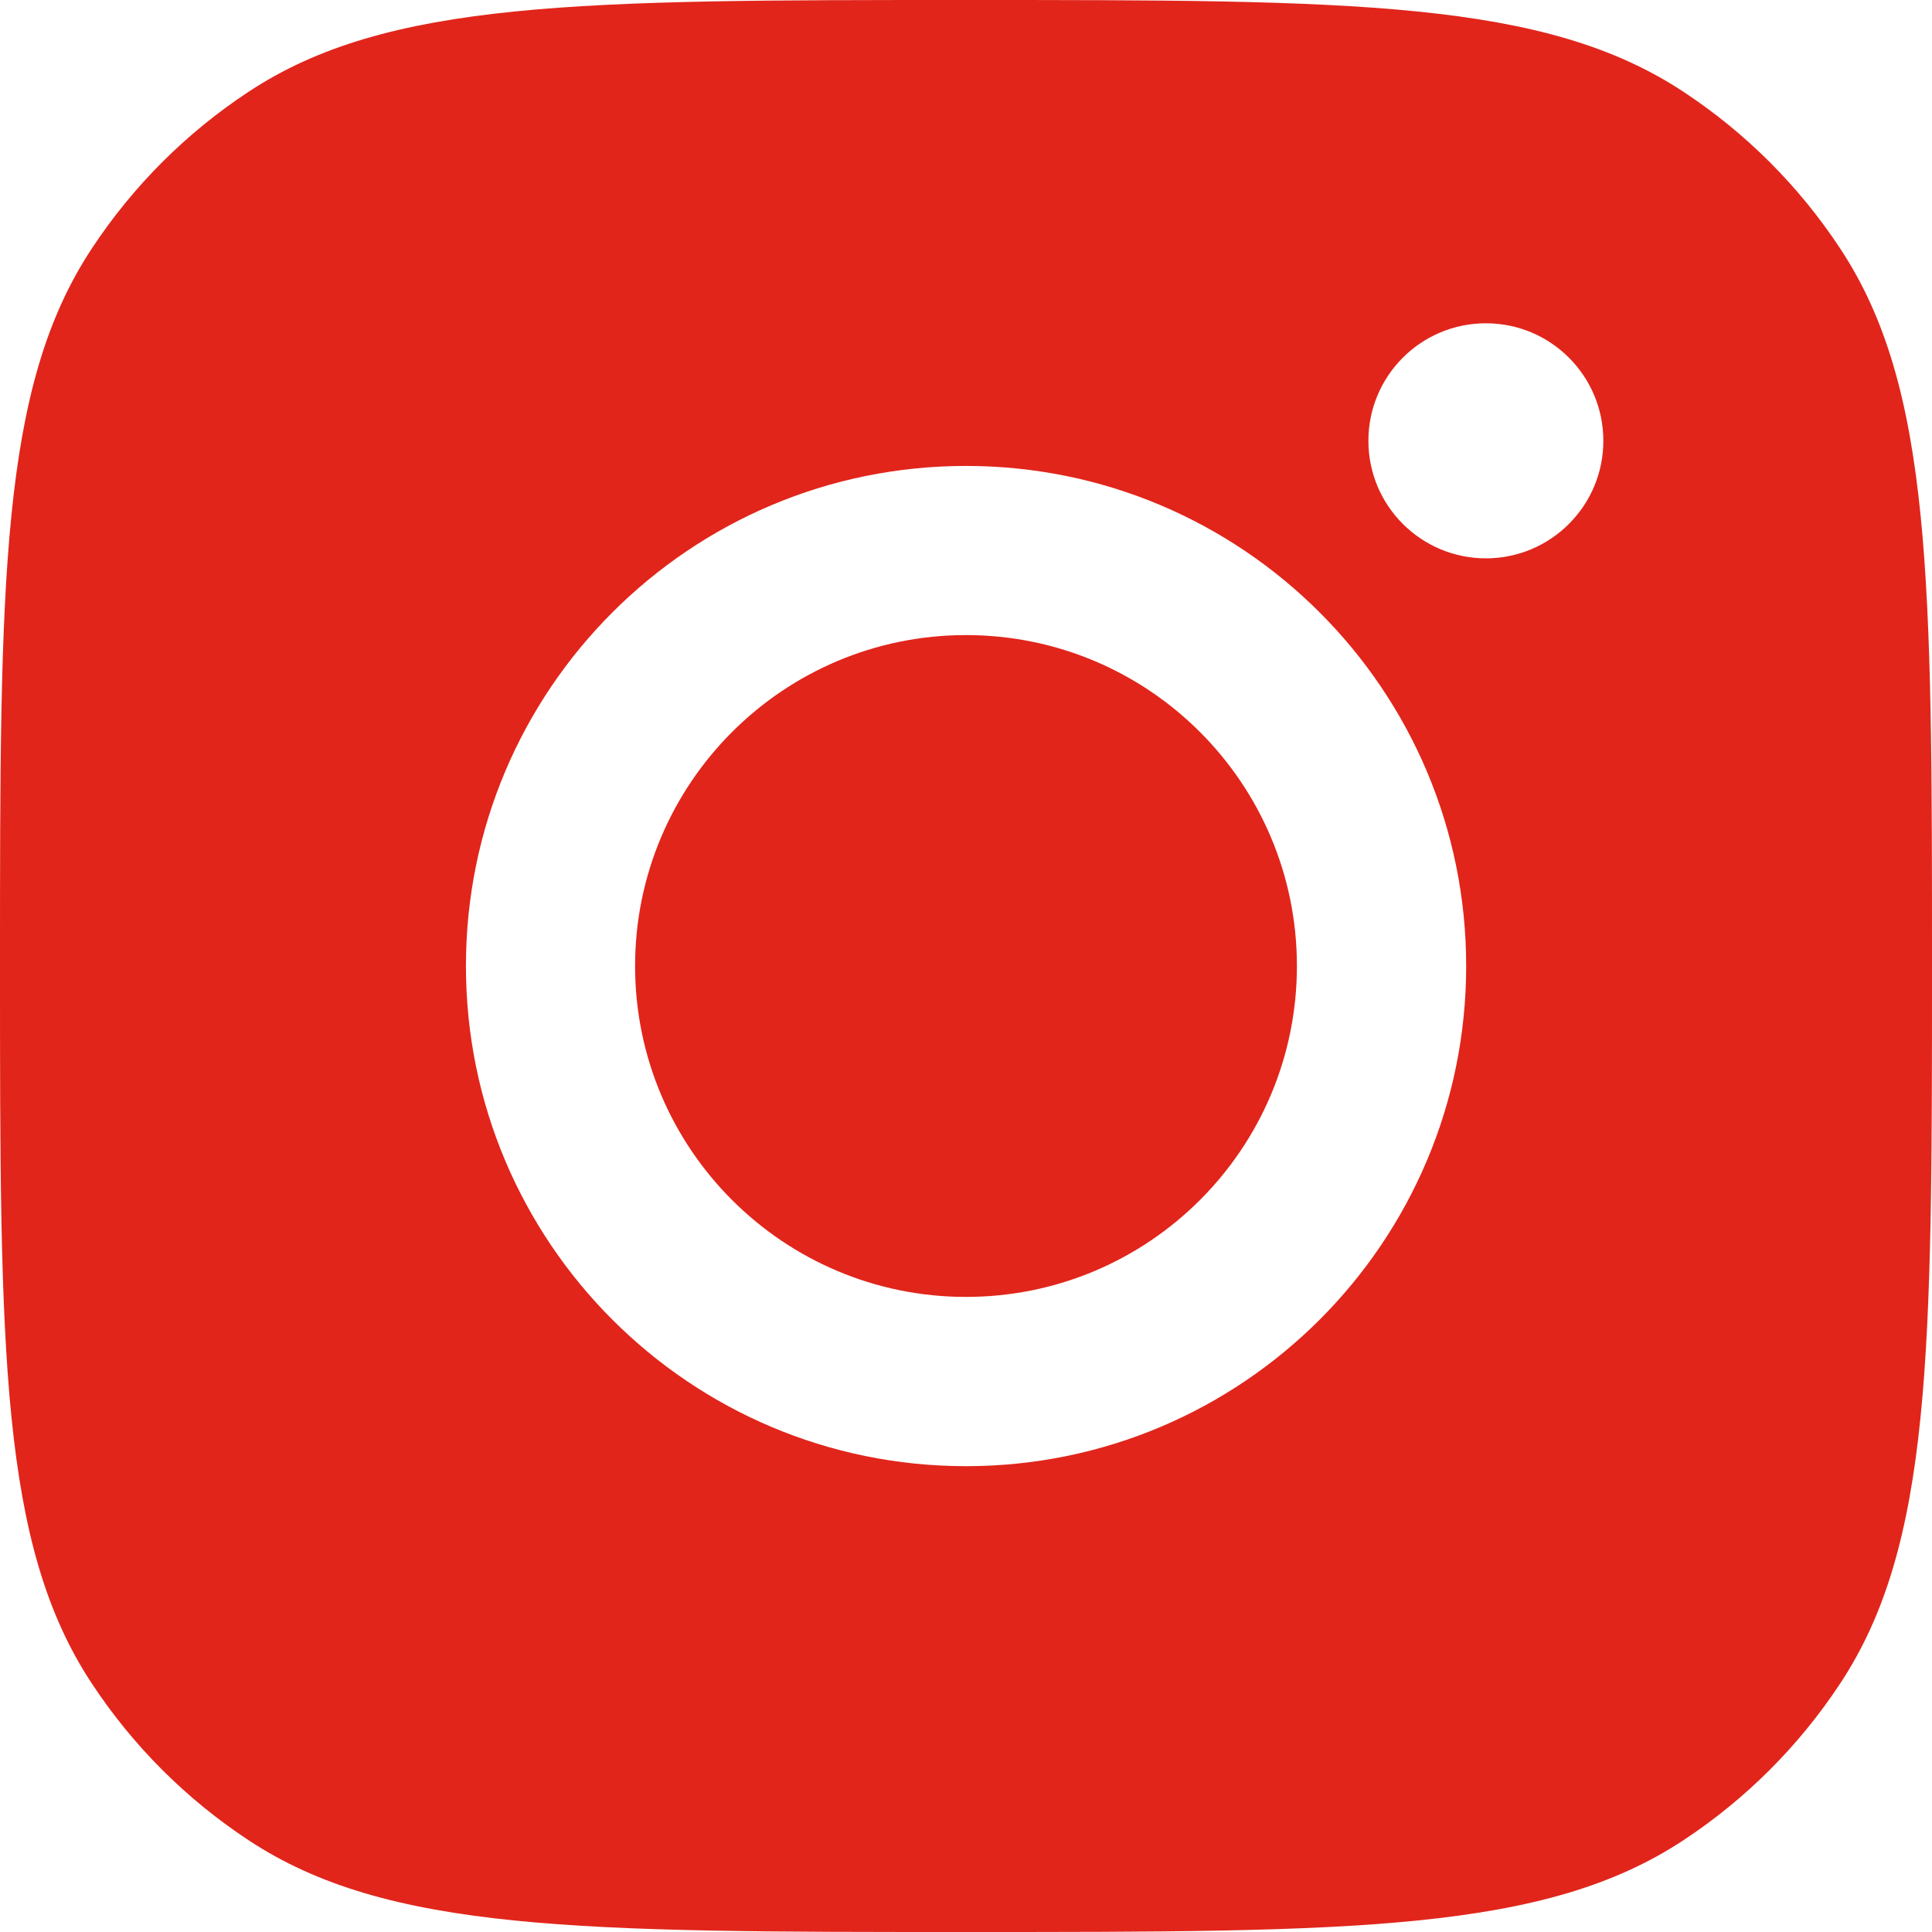 <svg width="18" height="18" viewBox="0 0 18 18" fill="none" xmlns="http://www.w3.org/2000/svg">
<g id="Instagram">
<path d="M9 12.083C10.703 12.083 12.083 10.703 12.083 9C12.083 7.298 10.703 5.917 9 5.917C7.298 5.917 5.917 7.298 5.917 9C5.917 10.703 7.298 12.083 9 12.083Z" fill="#E1251B"/>
<path fill-rule="evenodd" clip-rule="evenodd" d="M0 9C0 5.405 0 3.607 0.857 2.313C1.239 1.734 1.734 1.239 2.313 0.857C3.607 0 5.405 0 9 0C12.595 0 14.393 0 15.687 0.857C16.266 1.239 16.761 1.734 17.143 2.313C18 3.607 18 5.405 18 9C18 12.595 18 14.393 17.143 15.687C16.761 16.266 16.266 16.761 15.687 17.143C14.393 18 12.595 18 9 18C5.405 18 3.607 18 2.313 17.143C1.734 16.761 1.239 16.266 0.857 15.687C0 14.393 0 12.595 0 9ZM13.66 9C13.66 11.574 11.573 13.66 9 13.66C6.427 13.66 4.341 11.574 4.341 9C4.341 6.427 6.427 4.341 9 4.341C11.573 4.341 13.66 6.427 13.66 9ZM13.844 5.202C14.448 5.202 14.938 4.711 14.938 4.107C14.938 3.502 14.448 3.012 13.844 3.012C13.239 3.012 12.749 3.502 12.749 4.107C12.749 4.711 13.239 5.202 13.844 5.202Z" fill="#E1251B"/>
</g>
</svg>
